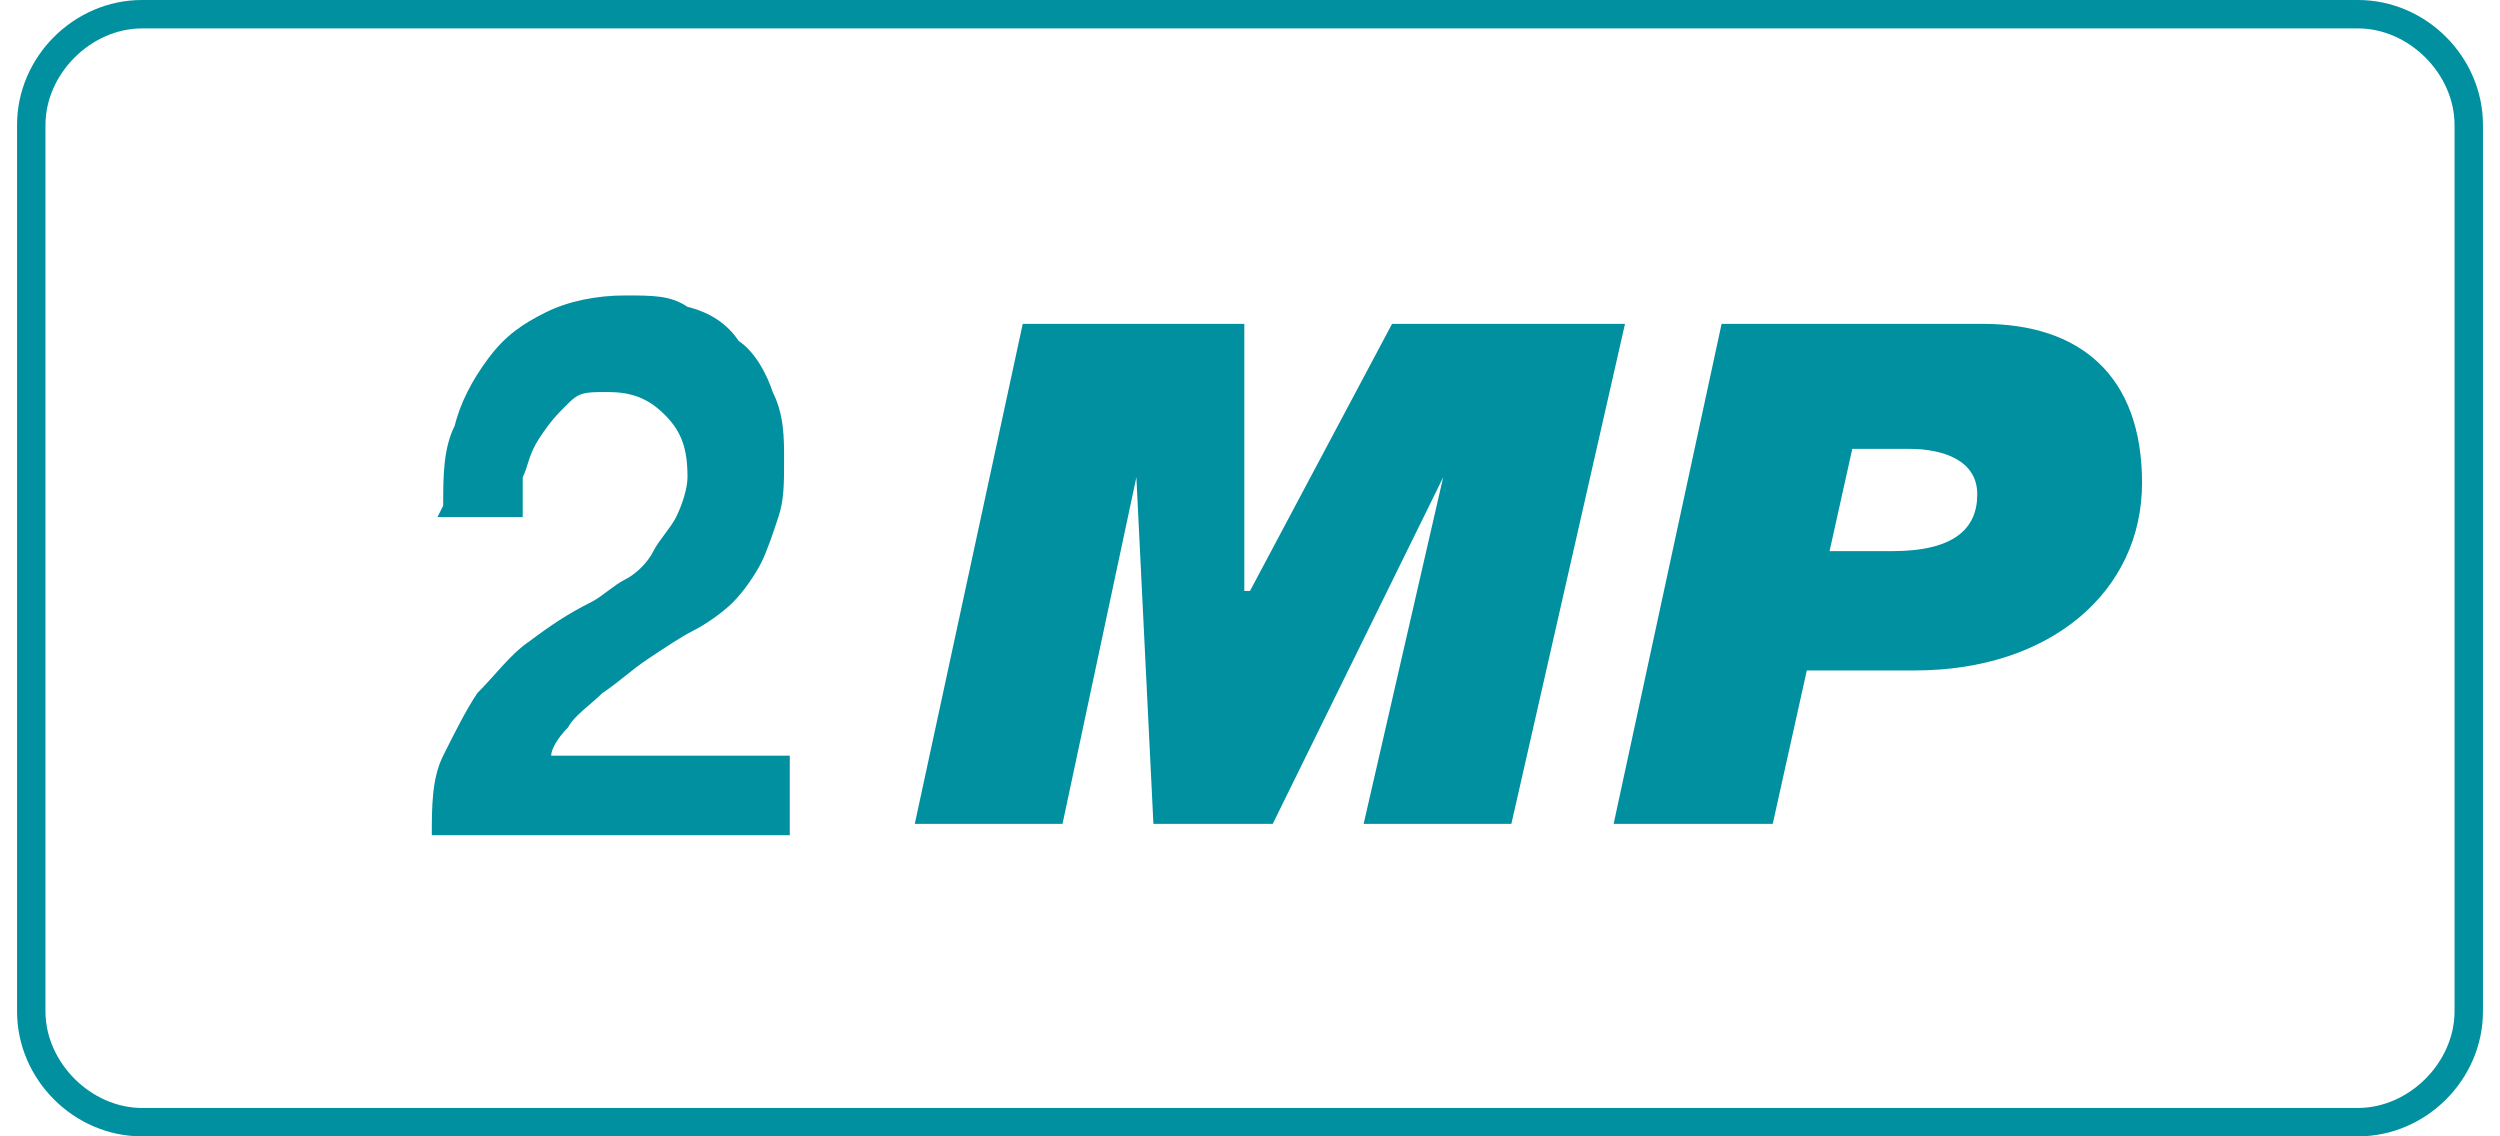 <?xml version="1.0" encoding="UTF-8"?>
<svg id="Layer_1" xmlns="http://www.w3.org/2000/svg" version="1.1" xmlns:xlink="http://www.w3.org/1999/xlink" viewBox="0 0 44 20">
  <!-- Generator: Adobe Illustrator 29.4.0, SVG Export Plug-In . SVG Version: 2.1.0 Build 29)  -->
  <defs>
    <style>
      .st0 {
        fill: none;
        stroke: #006c78;
        stroke-miterlimit: 10;
        stroke-width: .5px;
      }

      .st1 {
        fill: #0090a0;
      }

      .st2 {
        fill: #006c78;
      }
    </style>
  </defs>
  <g>
    <g>
      <g>
        <g>
          <path class="st2" d="M499,256.5c1.6,0,3.6.5,3.6,2.4s-.8,2-2,2.1h0s0,0,0,0c1,.2,1.6,1,1.6,2s-.7,3-4.6,3-4-.9-4-2.7,1.2-2.2,2.5-2.3h0c-.8-.3-1.3-.9-1.3-1.7,0-1.2.9-2.7,4-2.7ZM498,264h0c.9,0,1.7-.3,1.7-1v-.2c0-.4-.3-1-1.5-1s-1.8.3-1.8,1.2c0,.8,1,1,1.6,1ZM498.7,260.3c1.4,0,1.6-.7,1.6-1,0-.7-.7-1-1.4-1s-1.6.3-1.6,1.1.3.9,1.4.9Z"/>
          <g>
            <path class="st2" d="M505,256.7h4.1v4.8h.1l2.6-4.8h4.2l-2,9h-2.7l1.5-6.2h0l-3.1,6.2h-2.2l-.3-6.2h0l-1.3,6.2h-2.7l2-9Z"/>
            <path class="st2" d="M517.8,256.7h4.7c1.7,0,2.9.9,2.9,2.9s-1.6,3.4-4.1,3.4h-2l-.6,2.7h-2.9l2-9ZM519.7,260.9h1.1c1.2,0,1.6-.4,1.6-1s-.7-.8-1.3-.8h-1l-.4,1.8Z"/>
          </g>
        </g>
        <g>
          <path class="st2" d="M502.8,245.9h-4.5l.5-2.5,5.6-5h2.8l-1.1,5.2h1.3l-.4,2.3h-1.3l-.4,1.8h-2.8l.4-1.8ZM503.3,243.6l.6-2.6h0l-2.8,2.6h2.2Z"/>
          <path class="st2" d="M509.8,238.2h3.1l-.7,3.1h0s3.4-3.1,3.4-3.1h4l-4.8,3.9,2.9,5.6h-3.5l-1.8-3.7-1.1.9-.6,2.8h-3.1l2.1-9.5Z"/>
        </g>
      </g>
      <line class="st0" x1="492.6" y1="252" x2="524.6" y2="252"/>
    </g>
    <path class="st0" d="M530.9,270c0,1.1-.9,2-2,2h-40c-1.1,0-2-.9-2-2v-36c0-1.1.9-2,2-2h40c1.1,0,2,.9,2,2v36Z"/>
  </g>
  <g>
    <g>
      <path class="st1" d="M17.9,5.7h4v4.7h.1l2.5-4.7h4.1l-2,8.8h-2.6l1.4-6.1h0l-3,6.1h-2.1l-.3-6.1h0l-1.3,6.1h-2.6l1.9-8.8Z"/>
      <path class="st1" d="M30.3,5.7h4.6c1.7,0,2.8.9,2.8,2.8s-1.6,3.3-4,3.3h-1.9l-.6,2.7h-2.8l1.9-8.8ZM32.2,9.7h1.1c1.1,0,1.5-.4,1.5-1s-.6-.8-1.2-.8h-1l-.4,1.8Z"/>
    </g>
    <path class="st1" d="M41.5,20H2.5c-1.2,0-2.2-1-2.2-2.2V2.2C.3,1,1.3,0,2.5,0h39c1.2,0,2.2,1,2.2,2.2v15.6c0,1.2-1,2.2-2.2,2.2ZM2.5.5c-.9,0-1.7.8-1.7,1.7v15.6c0,.9.8,1.7,1.7,1.7h39c.9,0,1.7-.8,1.7-1.7V2.2c0-.9-.8-1.7-1.7-1.7H2.5Z"/>
  </g>
  <path class="st1" d="M7.8,8.9c0-.5,0-1,.2-1.4.1-.4.3-.8.6-1.2s.6-.6,1-.8c.4-.2.9-.3,1.4-.3s.8,0,1.1.2c.4.1.7.3.9.6.3.2.5.6.6.9.2.4.2.8.2,1.2s0,.7-.1,1-.2.6-.3.8c-.1.2-.3.5-.5.7-.2.2-.5.4-.7.5-.2.1-.5.3-.8.5-.3.2-.5.4-.8.6-.2.2-.5.4-.6.6-.2.2-.3.4-.3.5h4.2v1.4h-6.3c0-.5,0-1,.2-1.4.2-.4.4-.8.6-1.1.3-.3.6-.7.9-.9.4-.3.7-.5,1.1-.7.2-.1.4-.3.6-.4.2-.1.4-.3.5-.5s.3-.4.4-.6c.1-.2.2-.5.2-.7,0-.5-.1-.8-.4-1.1-.3-.3-.6-.4-1-.4s-.5,0-.7.2-.3.3-.5.6-.2.5-.3.7c0,.3,0,.5,0,.7h-1.5Z"/>
</svg>